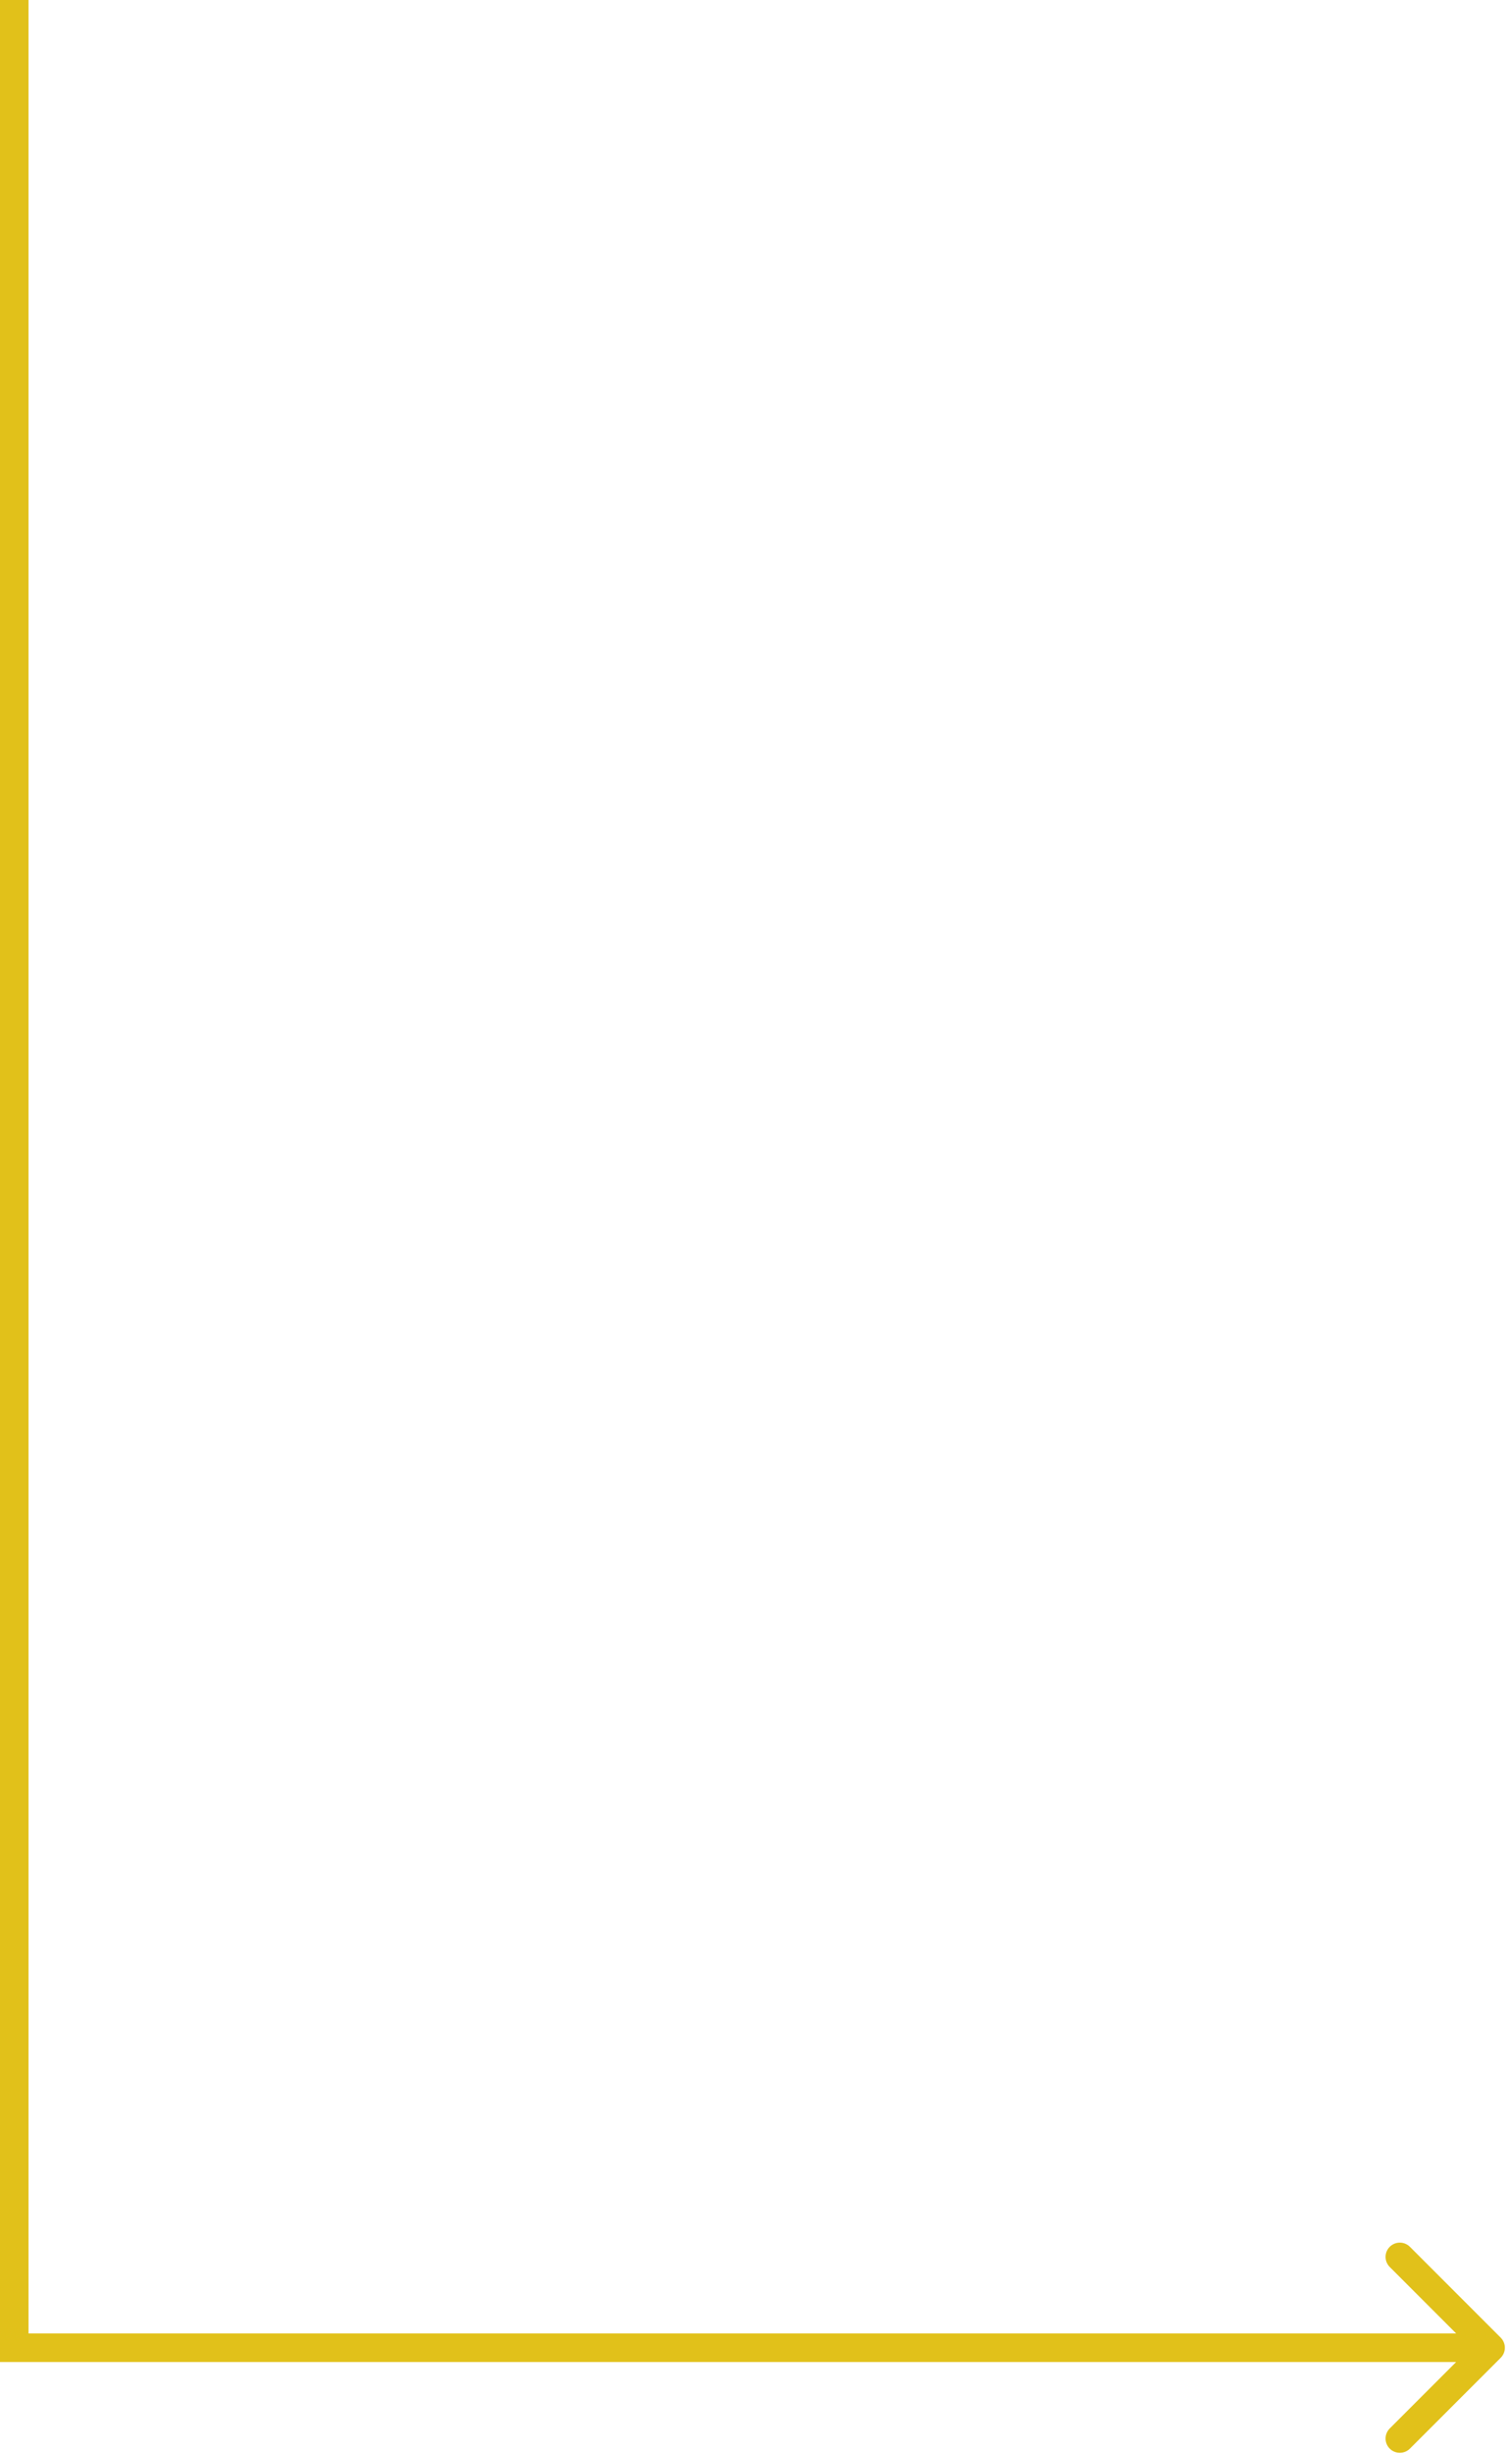 <?xml version="1.0" encoding="UTF-8"?> <svg xmlns="http://www.w3.org/2000/svg" width="106" height="172" viewBox="0 0 106 172" fill="none"> <path d="M1 164.5L0 164.5L0 165.5L1 165.5L1 164.5ZM105.207 165.207C105.598 164.817 105.598 164.184 105.207 163.793L98.843 157.429C98.453 157.039 97.82 157.039 97.429 157.429C97.039 157.82 97.039 158.453 97.429 158.843L103.086 164.5L97.429 170.157C97.039 170.547 97.039 171.181 97.429 171.571C97.82 171.962 98.453 171.962 98.843 171.571L105.207 165.207ZM0 -7.16587e-05L0 164.5L2 164.5L2 -7.10012e-05L0 -7.16587e-05ZM1 165.5L104.5 165.5L104.5 163.5L1 163.5L1 165.5Z" fill="#E1C11A"></path> </svg> 